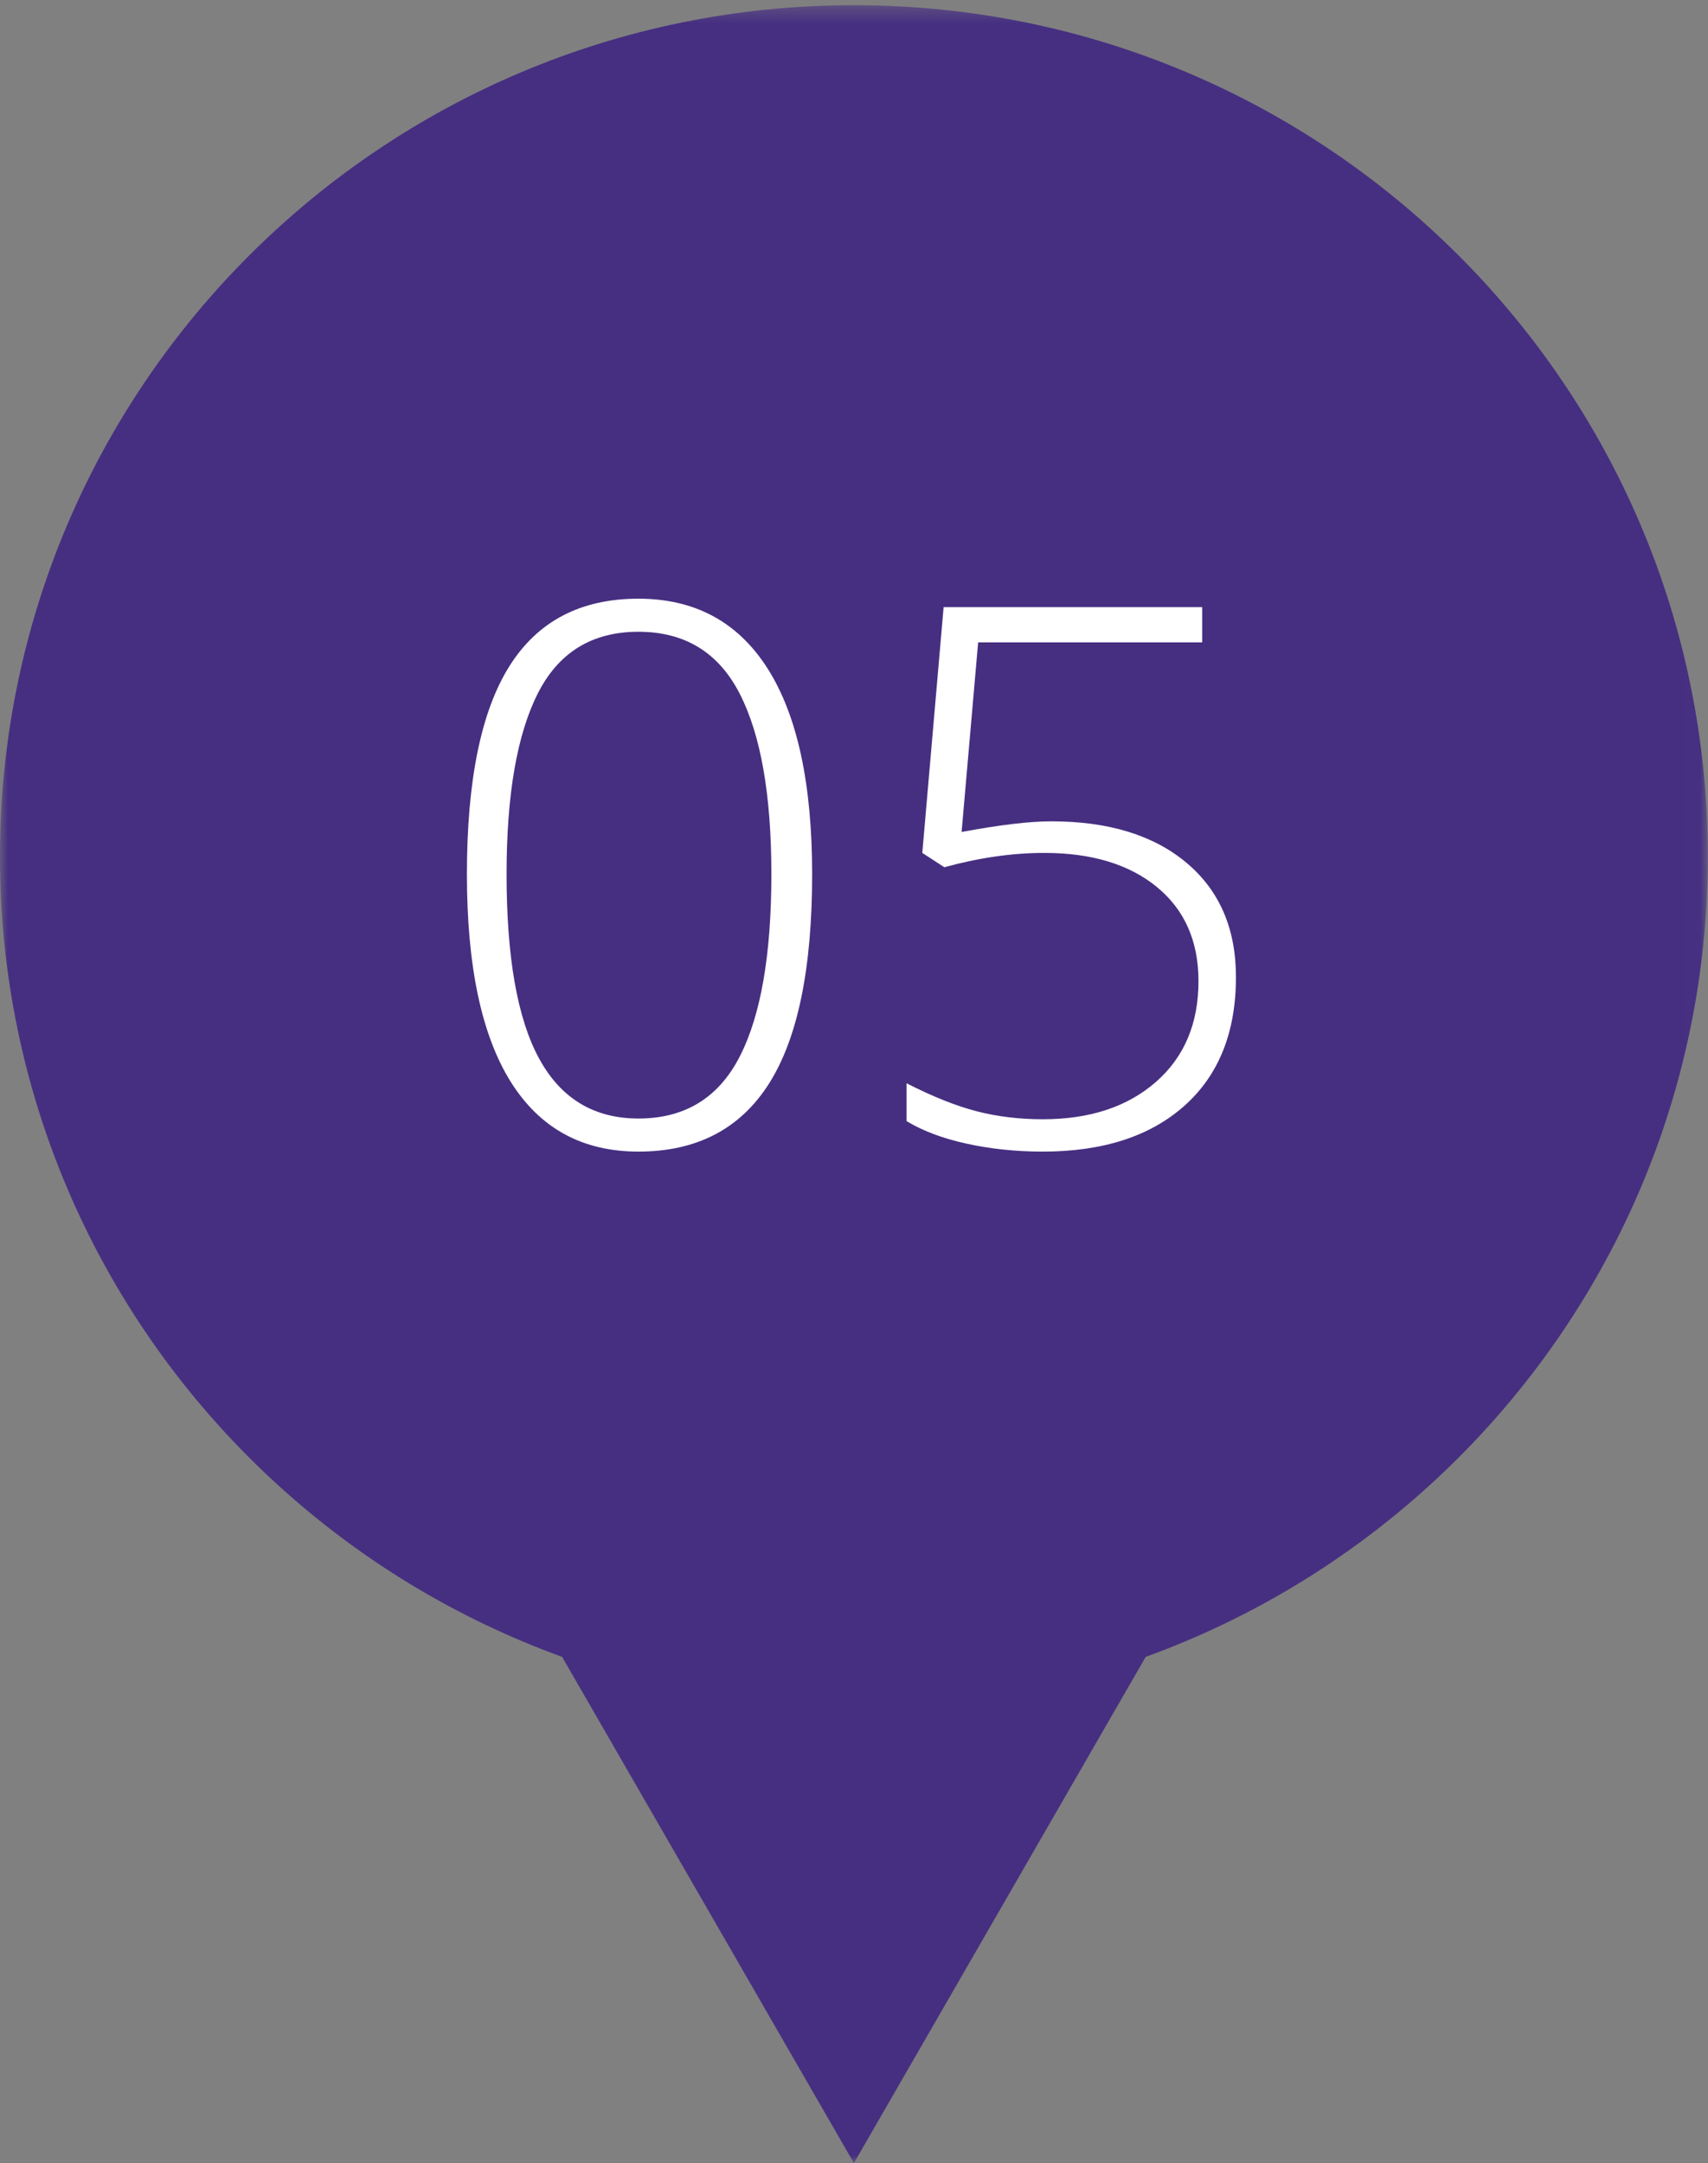 <?xml version="1.0" encoding="UTF-8" standalone="no"?>
<svg width="109px" height="138px" viewBox="0 0 109 138" version="1.1" xmlns="http://www.w3.org/2000/svg" xmlns:xlink="http://www.w3.org/1999/xlink">
    <rect x="0" y="0" width="109" height="138" fill="#808080" stroke="none"/>
    <!-- Generator: Sketch 49.2 (51160) - http://www.bohemiancoding.com/sketch -->
    <title>ping-5</title>
    <desc>Created with Sketch.</desc>
    <defs>
        <polygon id="path-1" points="0 0.332 108.987 0.332 108.987 108.958 0 108.958"></polygon>
        <polygon id="path-3" points="0.876 0.775 46.111 0.775 46.111 40 0.876 40"></polygon>
    </defs>
    <g id="Desktop" stroke="none" stroke-width="1" fill="none" fill-rule="evenodd">
        <g id="Desktop-[Home---Closed]" transform="translate(-131, -2856)">
            <g id="ping-5" transform="translate(131, 2856)">
                <g id="Page-1">
                    <g id="Group-3">
                        <mask id="mask-2" fill="white">
                            <use xlink:href="#path-1"></use>
                        </mask>
                        <g id="Clip-2"></g>
                        <path d="M-0.001,54.644 C-0.001,24.65 24.398,0.332 54.494,0.332 C84.59,0.332 108.987,24.65 108.987,54.644 C108.987,84.64 84.59,108.958 54.494,108.958 C24.398,108.958 -0.001,84.64 -0.001,54.644" id="Fill-1" fill="#462F81" mask="url(#mask-2)"></path>
                    </g>
                    <path d="M54.5,99 C29.963,99 10,79.037 10,54.499 C10,29.963 29.963,10 54.5,10 C79.037,10 99,29.963 99,54.499 C99,79.037 79.037,99 54.5,99" id="Fill-4" fill="#462F81"></path>
                    <g id="Group-8" transform="translate(31, 98)">
                        <mask id="mask-4" fill="white">
                            <use xlink:href="#path-3"></use>
                        </mask>
                        <g id="Clip-7"></g>
                        <polygon id="Fill-6" fill="#462F81" mask="url(#mask-4)" points="46.111 0.775 23.494 40.001 0.876 0.775"></polygon>
                    </g>
                </g>
                <path d="M51.828,55.773 C51.828,61.789 50.91,66.242 49.074,69.133 C47.238,72.023 44.461,73.469 40.742,73.469 C37.164,73.469 34.445,71.98 32.586,69.004 C30.727,66.027 29.797,61.617 29.797,55.773 C29.797,49.805 30.699,45.383 32.504,42.508 C34.309,39.633 37.055,38.195 40.742,38.195 C44.352,38.195 47.102,39.684 48.992,42.66 C50.883,45.637 51.828,50.008 51.828,55.773 Z M32.328,55.773 C32.328,61.086 33.023,65.012 34.414,67.551 C35.805,70.09 37.914,71.359 40.742,71.359 C43.695,71.359 45.848,70.047 47.199,67.422 C48.551,64.797 49.227,60.914 49.227,55.773 C49.227,50.711 48.551,46.867 47.199,44.242 C45.848,41.617 43.695,40.305 40.742,40.305 C37.789,40.305 35.648,41.617 34.32,44.242 C32.992,46.867 32.328,50.711 32.328,55.773 Z M67.086,52.398 C70.742,52.398 73.621,53.281 75.723,55.047 C77.824,56.813 78.875,59.242 78.875,62.336 C78.875,65.852 77.781,68.586 75.594,70.539 C73.406,72.492 70.391,73.469 66.547,73.469 C64.844,73.469 63.227,73.301 61.695,72.965 C60.164,72.629 58.883,72.148 57.852,71.523 L57.852,69.109 C59.539,69.969 61.039,70.566 62.352,70.902 C63.664,71.238 65.062,71.406 66.547,71.406 C69.547,71.406 71.953,70.613 73.766,69.027 C75.578,67.441 76.484,65.297 76.484,62.594 C76.484,60.047 75.602,58.047 73.836,56.594 C72.07,55.141 69.672,54.414 66.641,54.414 C64.609,54.414 62.484,54.719 60.266,55.328 L58.859,54.414 L60.219,38.734 L76.719,38.734 L76.719,40.984 L62.422,40.984 L61.367,53.078 C63.805,52.625 65.711,52.398 67.086,52.398 Z" id="05" fill="#FFFFFF"></path>
            </g>
        </g>
    </g>
</svg>